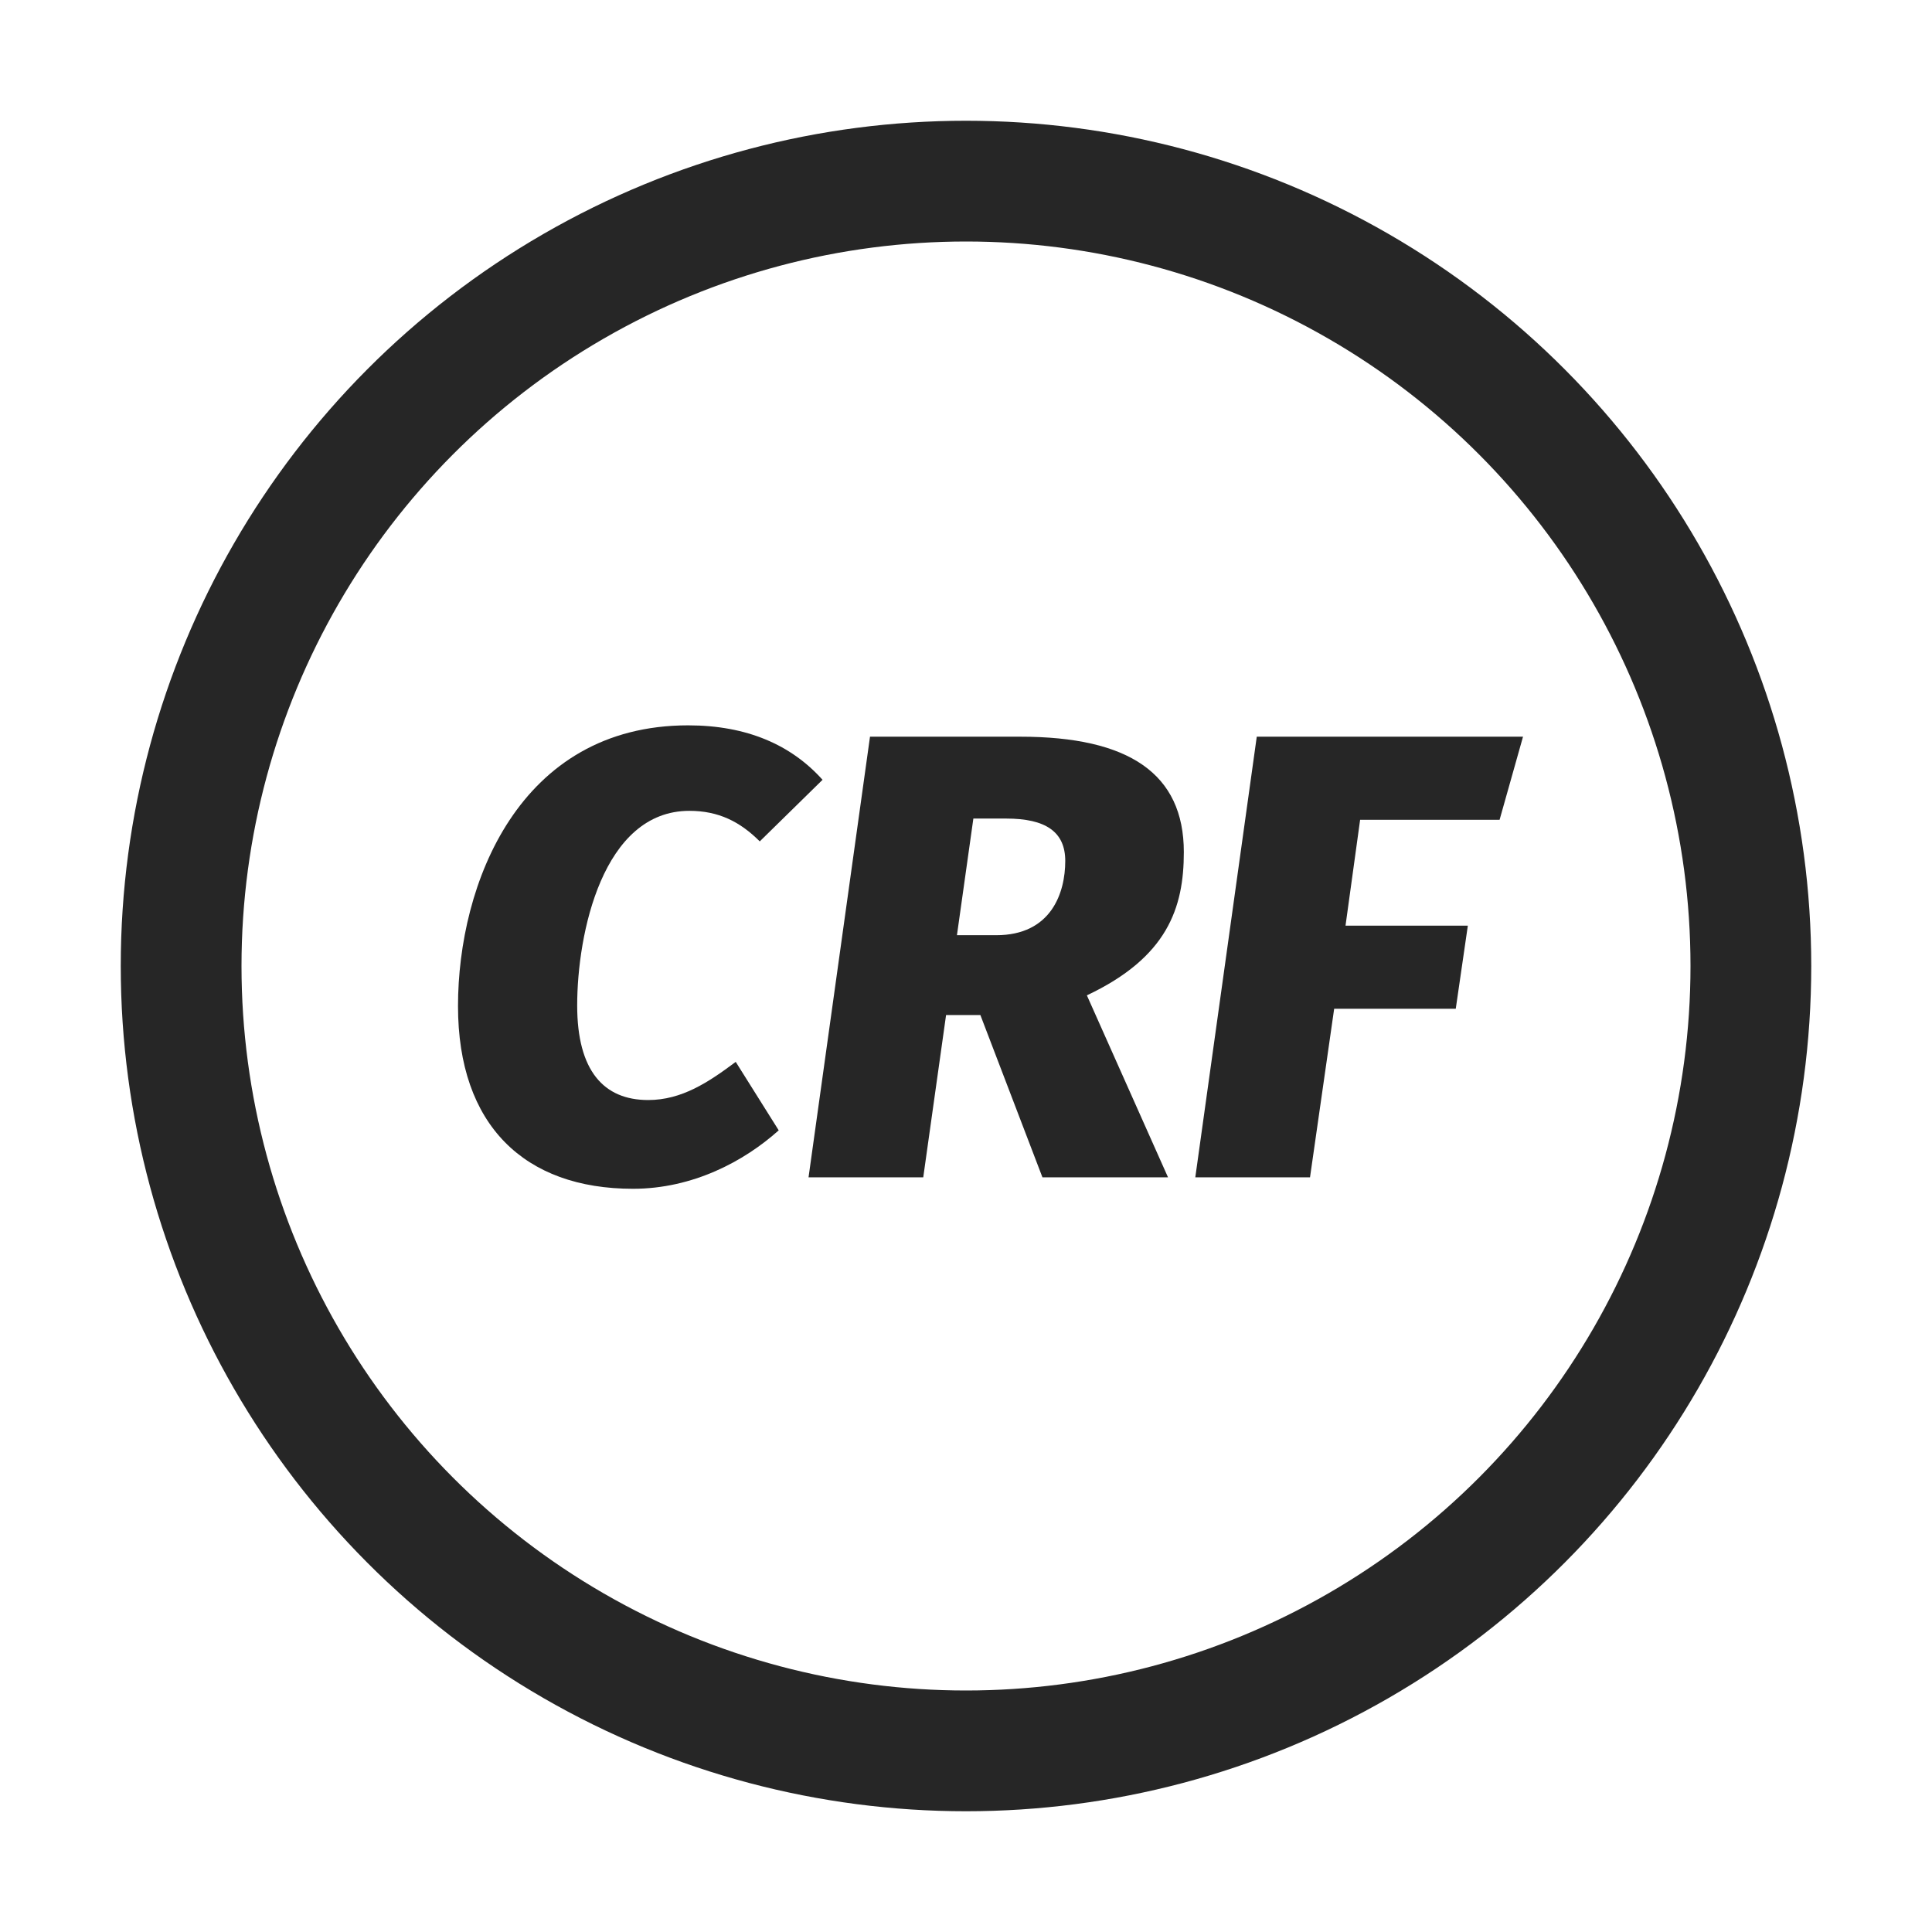 <?xml version="1.0" encoding="UTF-8"?>
<svg width="16px" height="16px" viewBox="0 0 16 16" version="1.1" xmlns="http://www.w3.org/2000/svg" xmlns:xlink="http://www.w3.org/1999/xlink">
    <title>CRF@1x</title>
    <g id="CRF" stroke="none" stroke-width="1" fill="none" fill-rule="evenodd">
        <g>
            <rect id="矩形" stroke="#979797" fill="#D8D8D8" opacity="0" x="0.5" y="0.5" width="15" height="15"></rect>
            <circle id="椭圆形" stroke="#262626" cx="8" cy="8" r="6.5"></circle>
            <path d="M5.699,6.007 C4.297,6.007 3.793,7.324 3.793,8.332 C3.793,9.319 4.344,9.845 5.242,9.845 C5.736,9.845 6.161,9.619 6.449,9.361 L6.093,8.794 C5.867,8.963 5.646,9.11 5.368,9.11 C5,9.11 4.78,8.868 4.78,8.327 C4.78,7.734 4.99,6.715 5.709,6.715 C5.951,6.715 6.129,6.805 6.292,6.968 L6.812,6.458 C6.554,6.17 6.187,6.007 5.699,6.007 Z" id="路径" fill="#262626" fill-rule="nonzero"></path>
            <path d="M9.804,7.057 C9.804,6.406 9.348,6.101 8.45,6.101 L7.205,6.101 L6.696,9.75 L7.646,9.75 L7.835,8.406 L8.119,8.406 L8.633,9.75 L9.673,9.75 L9.001,8.243 C9.668,7.928 9.804,7.519 9.804,7.057 Z M8.061,6.779 L8.334,6.779 C8.66,6.779 8.822,6.889 8.822,7.13 C8.822,7.393 8.707,7.745 8.25,7.745 L7.925,7.745 L8.061,6.779 Z" id="形状" fill="#262626" fill-rule="nonzero"></path>
            <polygon id="路径" fill="#262626" fill-rule="nonzero" points="12.613 6.101 10.408 6.101 9.899 9.75 10.849 9.75 11.049 8.354 12.056 8.354 12.156 7.666 11.143 7.666 11.264 6.789 12.419 6.789"></polygon>
        </g>
    </g>
</svg>